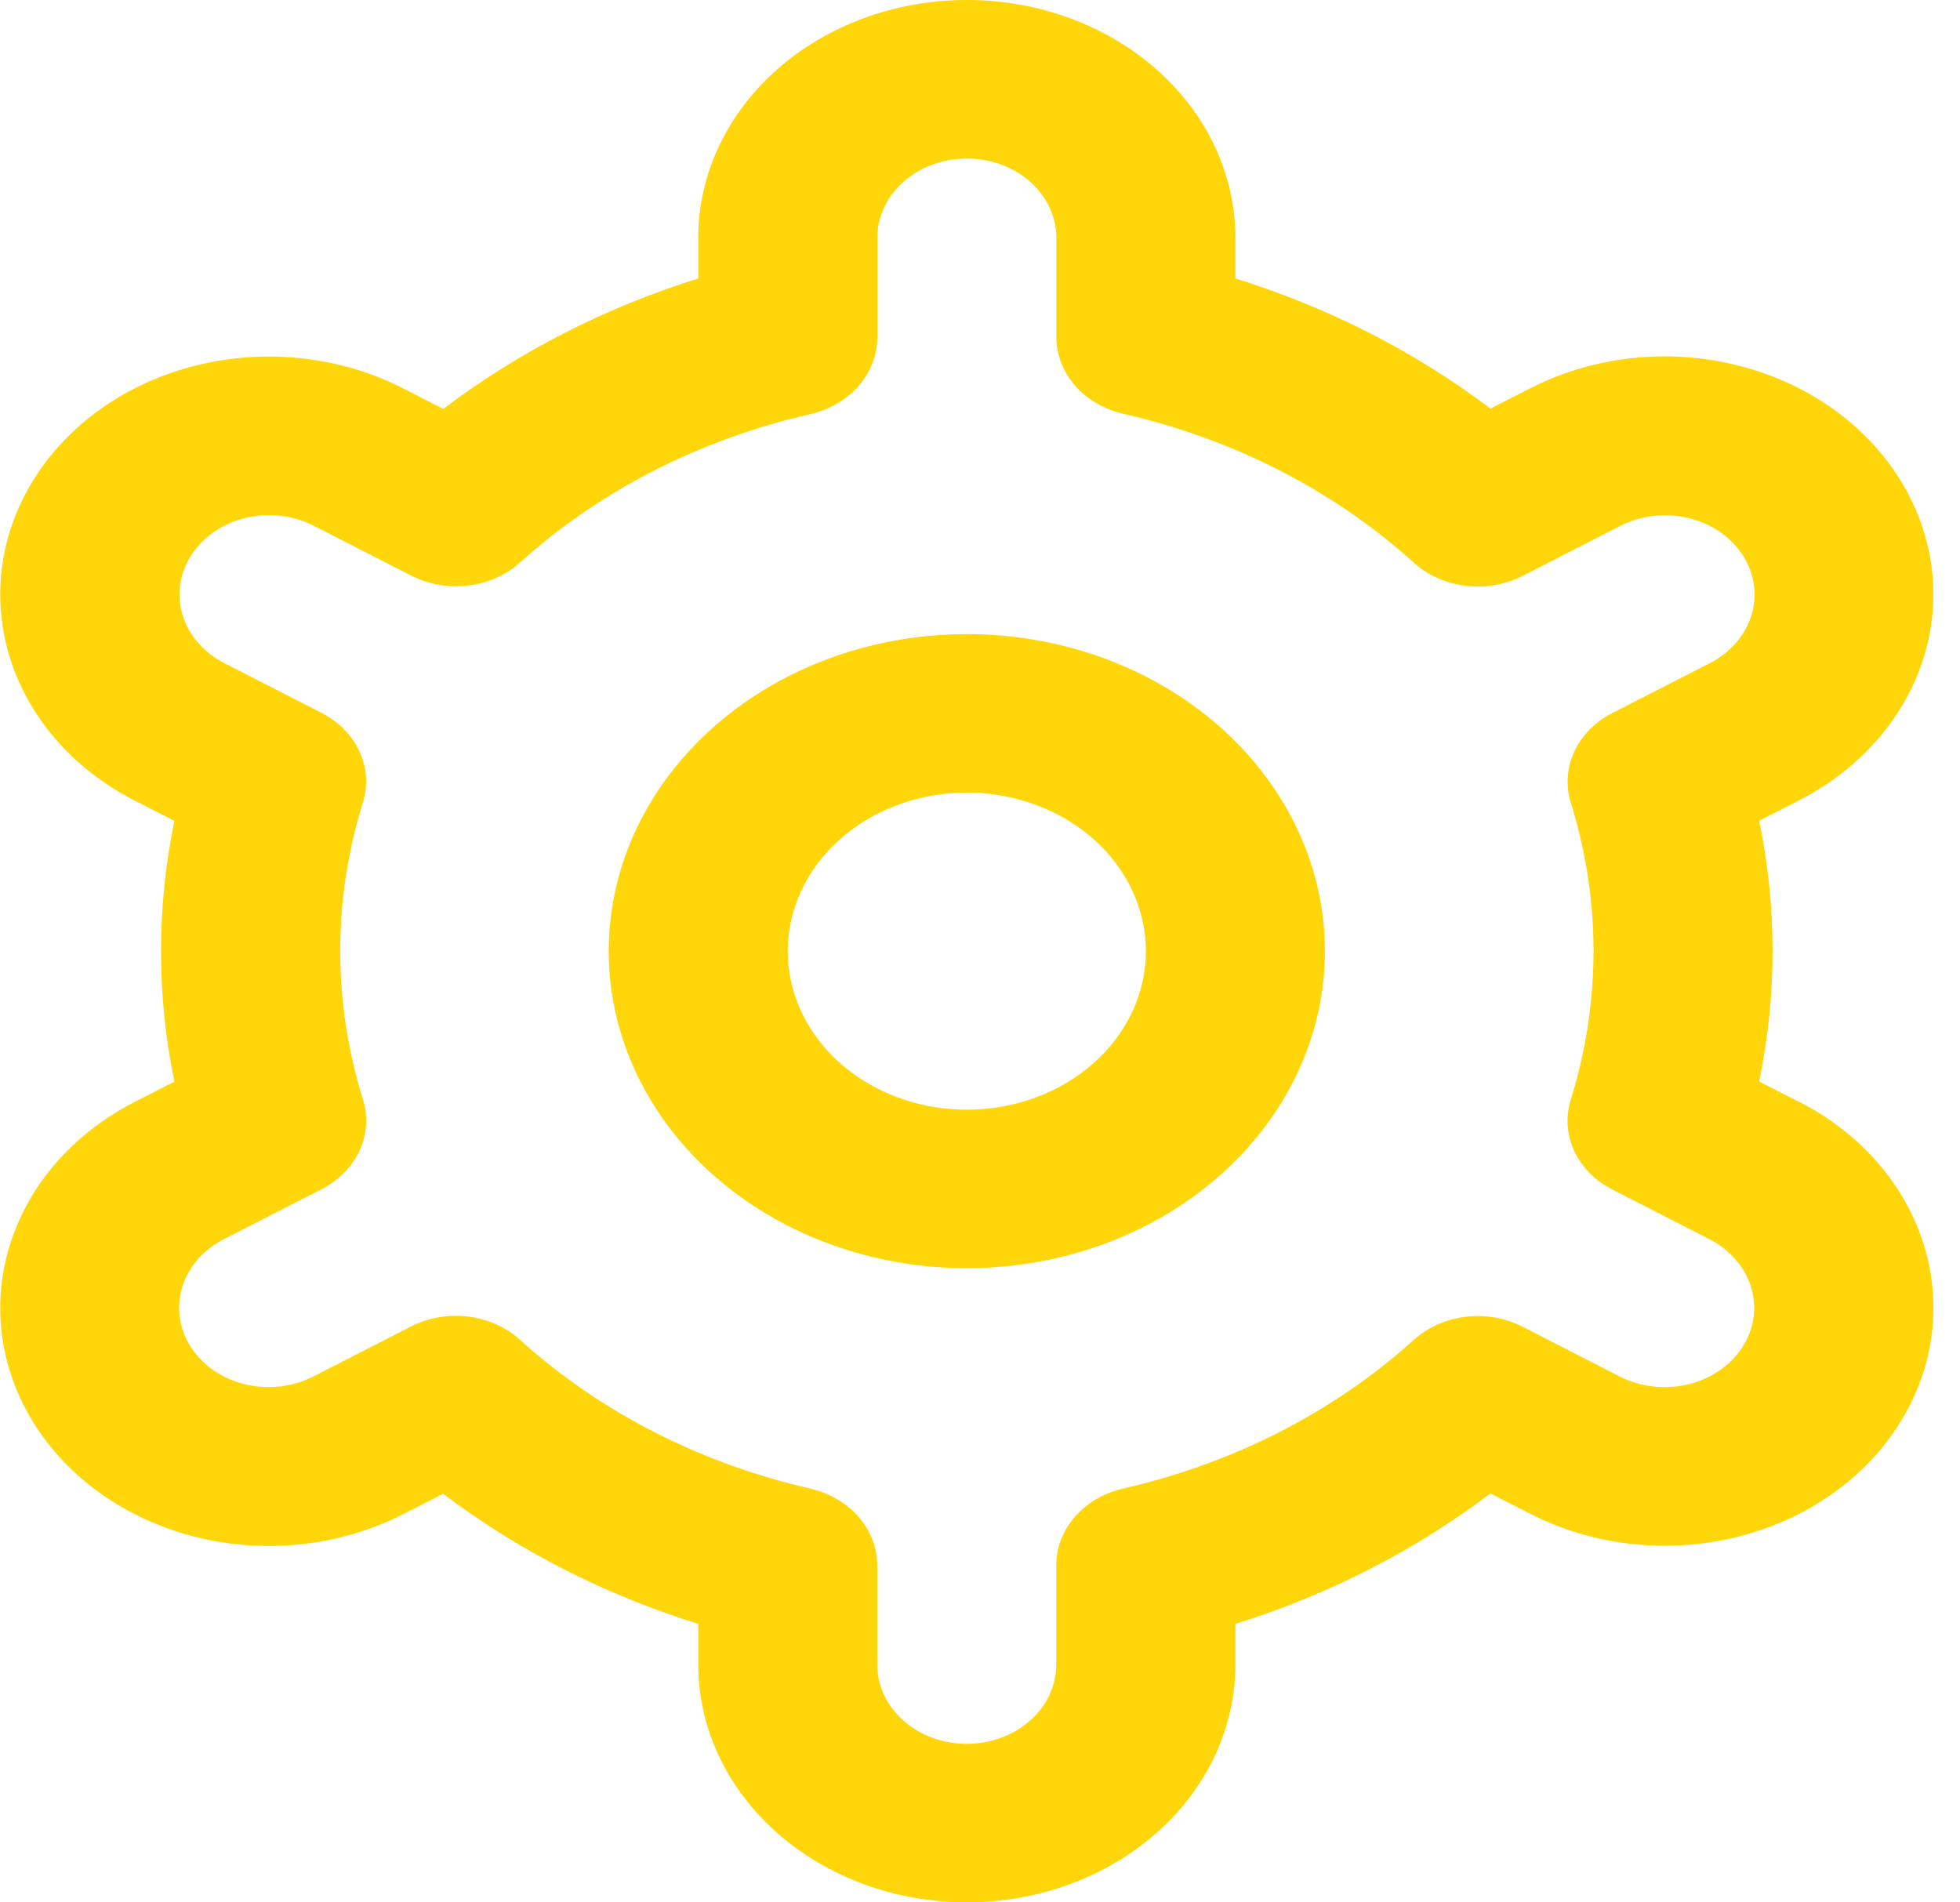 <svg width="68" height="66" viewBox="0 0 68 66" fill="none" xmlns="http://www.w3.org/2000/svg">
    <path d="M62.411 38.225L61.032 37.521C61.653 34.53 61.653 31.464 61.032 28.474L62.411 27.77C63.471 27.228 64.401 26.506 65.147 25.647C65.892 24.787 66.439 23.805 66.757 22.759C67.074 21.712 67.155 20.619 66.996 19.545C66.836 18.47 66.439 17.433 65.827 16.494C65.216 15.556 64.401 14.732 63.43 14.072C62.459 13.412 61.35 12.928 60.167 12.647C58.985 12.366 57.752 12.294 56.538 12.435C55.324 12.576 54.153 12.928 53.093 13.47L51.71 14.176C49.1 12.201 46.1 10.671 42.861 9.661V8.25C42.861 6.062 41.88 3.964 40.132 2.416C38.385 0.869 36.014 0 33.543 0C31.072 0 28.702 0.869 26.954 2.416C25.207 3.964 24.225 6.062 24.225 8.25V9.661C20.986 10.674 17.988 12.209 15.379 14.187L13.991 13.475C11.849 12.381 9.304 12.085 6.915 12.652C4.527 13.22 2.491 14.604 1.256 16.5C0.02 18.396 -0.314 20.649 0.327 22.764C0.967 24.878 2.531 26.681 4.672 27.775L6.051 28.479C5.431 31.47 5.431 34.536 6.051 37.526L4.672 38.23C2.531 39.325 0.967 41.127 0.327 43.242C-0.314 45.356 0.02 47.609 1.256 49.505C2.491 51.402 4.527 52.786 6.915 53.353C9.304 53.92 11.849 53.624 13.991 52.531L15.373 51.824C17.984 53.799 20.985 55.33 24.225 56.339V57.75C24.225 59.938 25.207 62.036 26.954 63.584C28.702 65.131 31.072 66 33.543 66C36.014 66 38.385 65.131 40.132 63.584C41.88 62.036 42.861 59.938 42.861 57.75V56.339C46.1 55.326 49.099 53.791 51.707 51.813L53.096 52.522C55.237 53.616 57.782 53.912 60.171 53.345C62.559 52.778 64.595 51.394 65.83 49.497C67.066 47.601 67.4 45.348 66.76 43.233C66.119 41.119 64.556 39.316 62.414 38.222L62.411 38.225ZM54.496 27.841C55.548 31.215 55.548 34.779 54.496 38.154C54.313 38.741 54.355 39.365 54.615 39.929C54.876 40.493 55.342 40.965 55.938 41.269L59.305 42.991C60.018 43.355 60.539 43.956 60.753 44.661C60.966 45.366 60.855 46.117 60.443 46.749C60.031 47.381 59.352 47.842 58.556 48.031C57.761 48.22 56.912 48.121 56.199 47.757L52.825 46.029C52.229 45.724 51.534 45.602 50.851 45.684C50.167 45.766 49.535 46.047 49.052 46.483C46.287 48.982 42.804 50.765 38.979 51.639C38.311 51.791 37.719 52.136 37.297 52.618C36.875 53.101 36.646 53.694 36.646 54.304V57.75C36.646 58.479 36.319 59.179 35.736 59.694C35.154 60.21 34.364 60.5 33.54 60.5C32.716 60.5 31.926 60.21 31.344 59.694C30.761 59.179 30.434 58.479 30.434 57.75V54.307C30.434 53.697 30.205 53.103 29.783 52.621C29.361 52.139 28.769 51.794 28.101 51.642C24.276 50.764 20.794 48.977 18.031 46.475C17.549 46.039 16.916 45.758 16.232 45.676C15.549 45.594 14.854 45.715 14.258 46.021L10.891 47.745C10.537 47.929 10.146 48.049 9.741 48.098C9.335 48.147 8.922 48.124 8.526 48.032C8.13 47.939 7.758 47.778 7.433 47.558C7.108 47.337 6.835 47.062 6.63 46.748C6.425 46.434 6.292 46.087 6.24 45.728C6.187 45.368 6.215 45.003 6.322 44.653C6.43 44.303 6.614 43.975 6.865 43.688C7.116 43.402 7.428 43.162 7.785 42.983L11.152 41.261C11.748 40.956 12.213 40.485 12.474 39.921C12.735 39.357 12.776 38.733 12.593 38.145C11.541 34.771 11.541 31.207 12.593 27.833C12.773 27.247 12.729 26.624 12.468 26.063C12.207 25.501 11.743 25.032 11.148 24.728L7.781 23.006C7.068 22.642 6.547 22.041 6.333 21.336C6.12 20.632 6.231 19.881 6.643 19.249C7.055 18.617 7.734 18.155 8.53 17.966C9.326 17.777 10.174 17.876 10.887 18.241L14.261 19.968C14.856 20.274 15.549 20.397 16.232 20.317C16.914 20.237 17.547 19.958 18.031 19.525C20.796 17.026 24.279 15.243 28.104 14.369C28.774 14.216 29.367 13.87 29.79 13.386C30.212 12.901 30.44 12.305 30.437 11.693V8.25C30.437 7.521 30.764 6.821 31.347 6.305C31.929 5.79 32.719 5.5 33.543 5.5C34.367 5.5 35.157 5.79 35.739 6.305C36.322 6.821 36.649 7.521 36.649 8.25V11.693C36.649 12.303 36.878 12.896 37.3 13.379C37.722 13.861 38.314 14.206 38.982 14.358C42.808 15.235 46.291 17.022 49.055 19.525C49.538 19.961 50.171 20.242 50.854 20.324C51.537 20.406 52.232 20.285 52.828 19.979L56.196 18.255C56.549 18.071 56.94 17.951 57.346 17.902C57.751 17.853 58.164 17.875 58.56 17.968C58.956 18.061 59.328 18.222 59.653 18.442C59.978 18.663 60.251 18.938 60.456 19.252C60.661 19.566 60.794 19.913 60.846 20.272C60.899 20.632 60.871 20.997 60.764 21.347C60.657 21.697 60.472 22.025 60.221 22.312C59.97 22.598 59.658 22.838 59.301 23.017L55.935 24.739C55.341 25.043 54.879 25.513 54.619 26.075C54.358 26.636 54.316 27.258 54.496 27.844V27.841Z" fill="#FFD60A"/>
    <path d="M33.543 21.999C31.086 21.999 28.684 22.644 26.64 23.853C24.597 25.062 23.005 26.779 22.064 28.79C21.124 30.799 20.878 33.011 21.358 35.145C21.837 37.279 23.02 39.239 24.758 40.777C26.495 42.316 28.709 43.363 31.119 43.788C33.529 44.212 36.027 43.994 38.297 43.162C40.568 42.329 42.508 40.919 43.873 39.11C45.239 37.301 45.967 35.175 45.967 32.999C45.967 30.082 44.658 27.284 42.328 25.221C39.998 23.158 36.838 21.999 33.543 21.999ZM33.543 38.499C32.314 38.499 31.113 38.176 30.092 37.572C29.07 36.968 28.274 36.109 27.804 35.104C27.334 34.099 27.21 32.993 27.45 31.926C27.69 30.859 28.282 29.879 29.15 29.11C30.019 28.341 31.126 27.817 32.331 27.605C33.536 27.392 34.785 27.501 35.92 27.918C37.055 28.334 38.026 29.039 38.708 29.943C39.391 30.848 39.755 31.911 39.755 32.999C39.755 34.458 39.101 35.857 37.936 36.888C36.771 37.92 35.191 38.499 33.543 38.499Z" fill="#FFD60A"/>
</svg>
